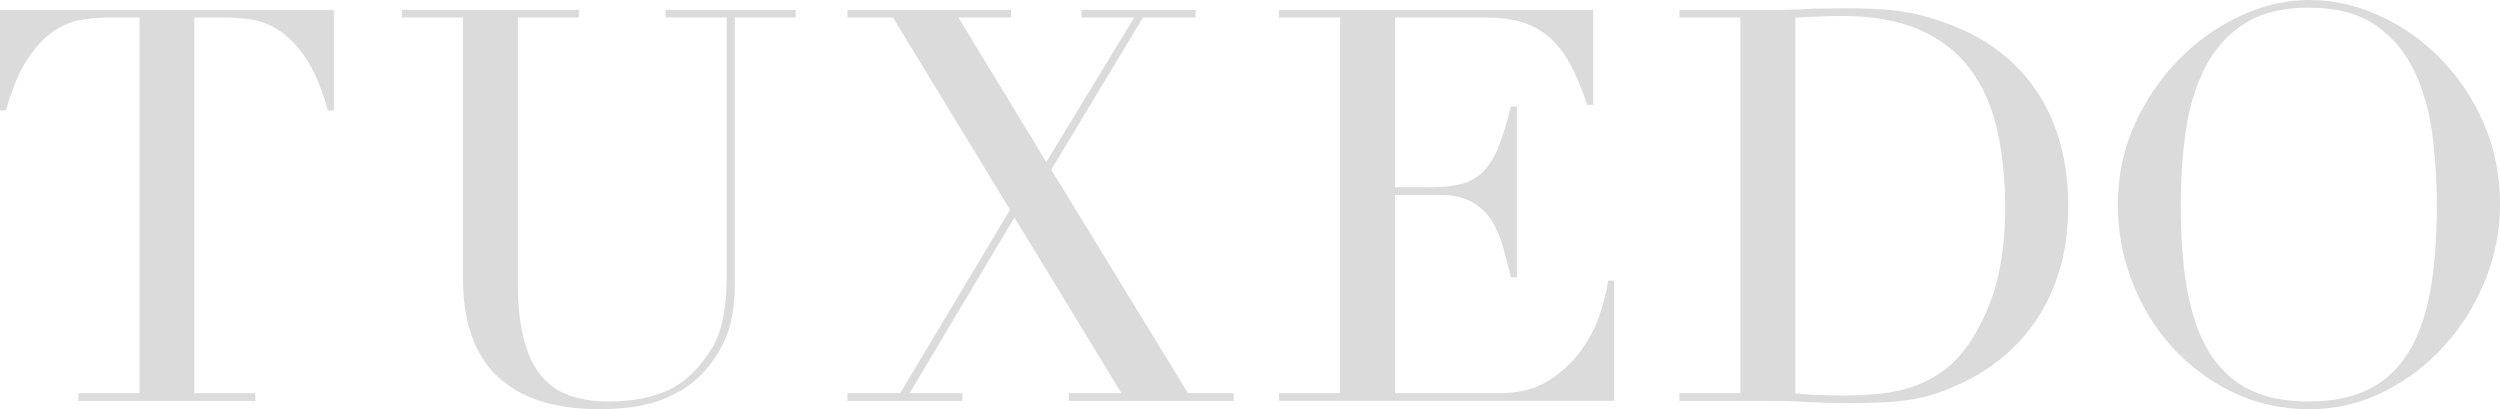 <?xml version="1.0" encoding="UTF-8"?>
<svg id="Layer_2" data-name="Layer 2" xmlns="http://www.w3.org/2000/svg" viewBox="0 0 480 78.56">
  <defs>
    <style>
      .fill_tuxedo_title {
        fill: #dbdbdb;
      }
    </style>
  </defs>
  <g id="SVG">
    <g>
      <path class="fill_tuxedo_title" d="m26.79,75.5V3.37h-6.12c-1.41,0-2.99.12-4.75.37s-3.53.93-5.33,2.06c-1.79,1.12-3.51,2.9-5.17,5.33-1.65,2.43-3.08,5.78-4.27,10.07H0V1.9h64.11v19.3h-1.16c-1.19-4.29-2.62-7.65-4.27-10.07-1.65-2.43-3.37-4.2-5.17-5.33-1.79-1.12-3.57-1.81-5.33-2.06s-3.34-.37-4.75-.37h-6.12v72.13h11.71v1.48H15.08v-1.48h11.71Z"/>
      <path class="fill_tuxedo_title" d="m111.14,1.9v1.48h-11.71v50.93c0,4.22.37,7.79,1.11,10.7.74,2.92,1.85,5.27,3.32,7.07s3.3,3.08,5.48,3.85c2.18.77,4.68,1.16,7.49,1.16,3.94,0,7.42-.58,10.44-1.74,3.02-1.16,5.62-3.22,7.8-6.17.7-.91,1.32-1.83,1.85-2.74.53-.91.98-1.99,1.37-3.22.39-1.23.69-2.71.9-4.43.21-1.72.32-3.85.32-6.38V3.37h-11.71v-1.48h24.99v1.48h-11.71v51.14c0,2.95-.32,5.64-.95,8.07-.63,2.43-1.93,4.94-3.9,7.54-1.9,2.53-4.53,4.57-7.91,6.12s-7.84,2.32-13.39,2.32c-8.44,0-14.89-2.07-19.35-6.22-4.46-4.15-6.7-10.51-6.7-19.09V3.37h-11.71v-1.48h33.96Z"/>
      <path class="fill_tuxedo_title" d="m172.83,75.5l21.09-35.22L171.46,3.37h-8.75v-1.48h31.43v1.48h-10.12l16.87,27.73,16.87-27.73h-10.12v-1.48h21.93v1.48h-10.12l-17.61,29.21,26.26,42.92h8.75v1.48h-31.64v-1.48h10.12l-20.56-33.74-20.14,33.74h10.12v1.48h-22.04v-1.48h10.12Z"/>
      <path class="fill_tuxedo_title" d="m257.29,75.5V3.37h-11.71v-1.48h60.32v18.24h-1.16c-.91-2.74-1.9-5.15-2.95-7.22-1.05-2.07-2.32-3.83-3.8-5.27-1.48-1.44-3.23-2.51-5.27-3.22-2.04-.7-4.5-1.05-7.38-1.05h-17.5v32.58h6.85c2.32,0,4.29-.21,5.91-.63,1.62-.42,3.01-1.21,4.17-2.37s2.14-2.74,2.95-4.75,1.6-4.59,2.37-7.75h1.16v32.8h-1.16c-.49-2.04-1-4.01-1.53-5.91-.53-1.9-1.27-3.59-2.21-5.06-.95-1.48-2.21-2.65-3.8-3.53-1.58-.88-3.64-1.32-6.17-1.32h-8.54v38.07h19.93c3.87,0,7.08-.83,9.65-2.48s4.66-3.62,6.28-5.91c1.62-2.28,2.81-4.66,3.58-7.12.77-2.46,1.27-4.5,1.48-6.12h1.16v23.09h-64.33v-1.48h11.71Z"/>
      <path class="fill_tuxedo_title" d="m334.16,75.5V3.37h-11.71v-1.48h19.61c.98,0,1.97-.02,2.95-.05.98-.04,1.97-.09,2.95-.16.98,0,1.97-.02,2.95-.05.98-.03,1.97-.05,2.95-.05,2.11,0,3.99.03,5.64.11,1.65.07,3.2.19,4.64.37s2.81.42,4.11.74c1.3.32,2.69.72,4.17,1.21,4.29,1.41,8,3.29,11.13,5.64,3.13,2.36,5.69,5.08,7.7,8.17s3.48,6.47,4.43,10.12c.95,3.66,1.42,7.49,1.42,11.49,0,4.64-.56,8.81-1.69,12.5s-2.67,6.96-4.64,9.81c-1.97,2.85-4.27,5.31-6.91,7.38-2.64,2.07-5.47,3.74-8.49,5.01-1.69.77-3.29,1.37-4.8,1.79-1.51.42-3.06.74-4.64.95-1.58.21-3.32.35-5.22.42-1.9.07-4.08.11-6.54.11-1.05,0-2.18-.02-3.37-.05-1.19-.04-2.39-.09-3.58-.16-1.2-.07-2.37-.12-3.53-.16-1.16-.03-2.27-.05-3.32-.05h-17.93v-1.48h11.71Zm14.71.32c1.58.07,3.32.11,5.22.11,2.39,0,4.76-.12,7.12-.37,2.36-.25,4.61-.77,6.75-1.58,2.14-.81,4.15-1.97,6.01-3.48,1.86-1.51,3.53-3.5,5.01-5.96,2.25-3.8,3.81-7.68,4.69-11.65.88-3.97,1.32-8.31,1.32-13.02,0-5.55-.53-10.6-1.58-15.13-1.05-4.53-2.79-8.4-5.22-11.6-2.43-3.2-5.64-5.68-9.65-7.43-4.01-1.76-8.96-2.64-14.87-2.64-1.76,0-3.36.04-4.8.11-1.44.07-2.83.14-4.16.21v72.13c1.19.14,2.58.25,4.16.32Z"/>
      <path class="fill_tuxedo_title" d="m409.93,23.73c2.21-4.78,5.06-8.93,8.54-12.44,3.48-3.52,7.4-6.27,11.76-8.28,4.36-2,8.72-3.01,13.08-3.01,4.64,0,9.16,1,13.55,3.01,4.39,2,8.31,4.76,11.76,8.28s6.2,7.66,8.28,12.44c2.07,4.78,3.11,9.98,3.11,15.61,0,4.92-.95,9.74-2.85,14.45-1.9,4.71-4.5,8.89-7.8,12.55-3.3,3.66-7.19,6.61-11.65,8.86s-9.26,3.37-14.39,3.37-10.16-1.09-14.66-3.27-8.38-5.08-11.65-8.7c-3.27-3.62-5.82-7.8-7.65-12.55-1.83-4.75-2.74-9.65-2.74-14.71,0-5.62,1.11-10.83,3.32-15.61Zm10.07,32.16c.84,4.71,2.25,8.65,4.22,11.81s4.5,5.52,7.59,7.07,6.93,2.32,11.49,2.32,8.31-.77,11.44-2.32,5.68-3.9,7.65-7.07,3.37-7.1,4.22-11.81,1.26-10.23,1.26-16.56c0-4.85-.32-9.54-.95-14.08s-1.85-8.58-3.64-12.13-4.29-6.38-7.49-8.49c-3.2-2.11-7.36-3.16-12.5-3.16s-9.3,1.05-12.5,3.16c-3.2,2.11-5.7,4.94-7.49,8.49s-3.01,7.59-3.64,12.13-.95,9.23-.95,14.08c0,6.33.42,11.85,1.26,16.56Z"/>
    </g>
  </g>
</svg>